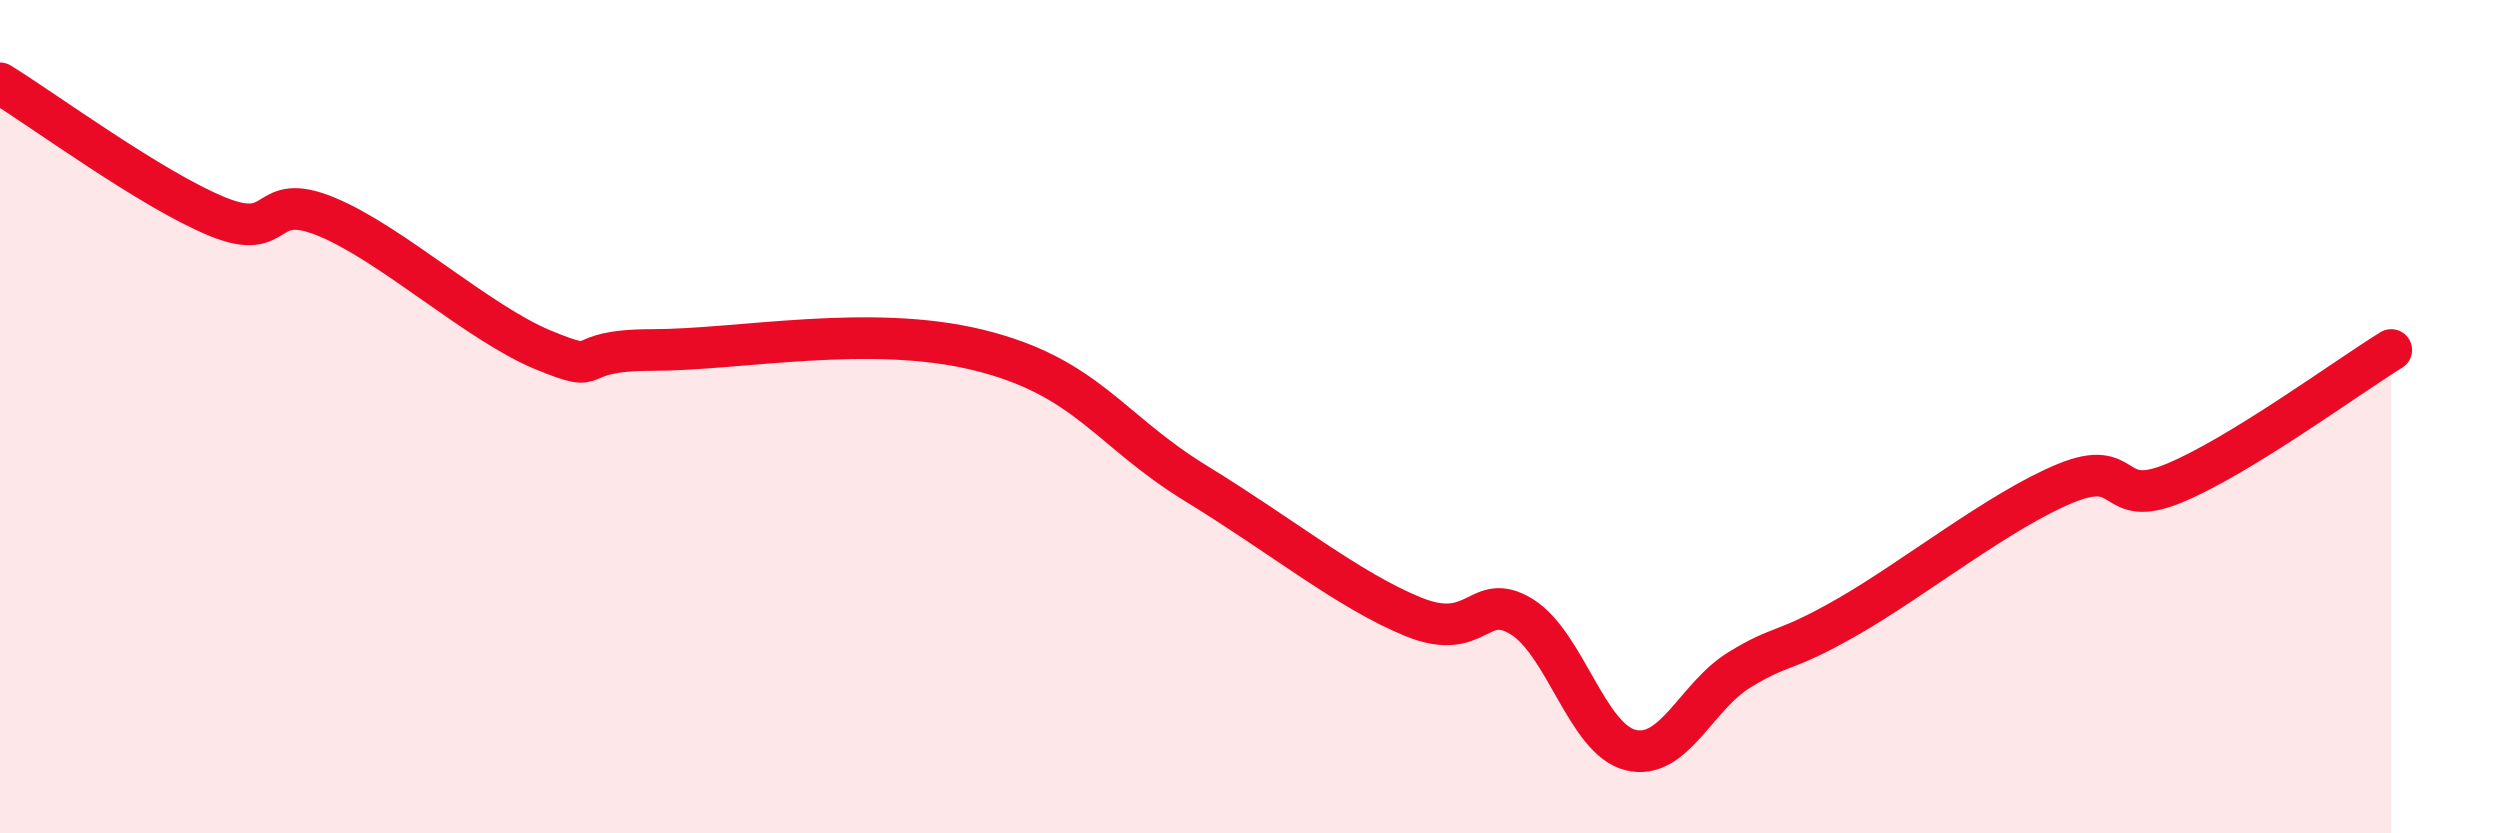 
    <svg width="60" height="20" viewBox="0 0 60 20" xmlns="http://www.w3.org/2000/svg">
      <path
        d="M 0,2 C 1.04,2.64 3.65,4.56 5.22,5.2 C 6.79,5.84 6.27,4.56 7.83,5.2 C 9.39,5.84 11.48,7.76 13.04,8.4 C 14.6,9.04 13.56,8.4 15.65,8.4 C 17.74,8.4 20.87,7.76 23.48,8.4 C 26.09,9.04 26.61,10.32 28.7,11.6 C 30.79,12.88 32.35,14.16 33.91,14.8 C 35.47,15.44 35.48,14.16 36.52,14.8 C 37.56,15.44 38.09,17.74 39.13,18 C 40.17,18.26 40.7,16.72 41.74,16.08 C 42.78,15.44 42.78,15.7 44.35,14.8 C 45.92,13.9 48.01,12.24 49.57,11.6 C 51.13,10.96 50.61,12.24 52.17,11.6 C 53.73,10.96 56.35,9.04 57.39,8.4L57.39 20L0 20Z"
        fill="#EB0A25"
        opacity="0.1"
        stroke-linecap="round"
        stroke-linejoin="round"
      />
      <path
        d="M 0,2 C 1.04,2.64 3.65,4.56 5.22,5.2 C 6.79,5.84 6.27,4.56 7.83,5.2 C 9.39,5.84 11.48,7.76 13.04,8.4 C 14.6,9.04 13.56,8.4 15.65,8.4 C 17.74,8.4 20.87,7.76 23.48,8.4 C 26.09,9.04 26.61,10.32 28.7,11.6 C 30.79,12.88 32.35,14.16 33.91,14.8 C 35.47,15.44 35.48,14.16 36.52,14.8 C 37.56,15.44 38.09,17.74 39.13,18 C 40.17,18.26 40.7,16.72 41.74,16.08 C 42.78,15.44 42.78,15.7 44.35,14.8 C 45.92,13.9 48.01,12.24 49.57,11.6 C 51.13,10.96 50.61,12.24 52.17,11.6 C 53.73,10.96 56.35,9.04 57.39,8.4"
        stroke="#EB0A25"
        stroke-width="1"
        fill="none"
        stroke-linecap="round"
        stroke-linejoin="round"
      />
    </svg>
  